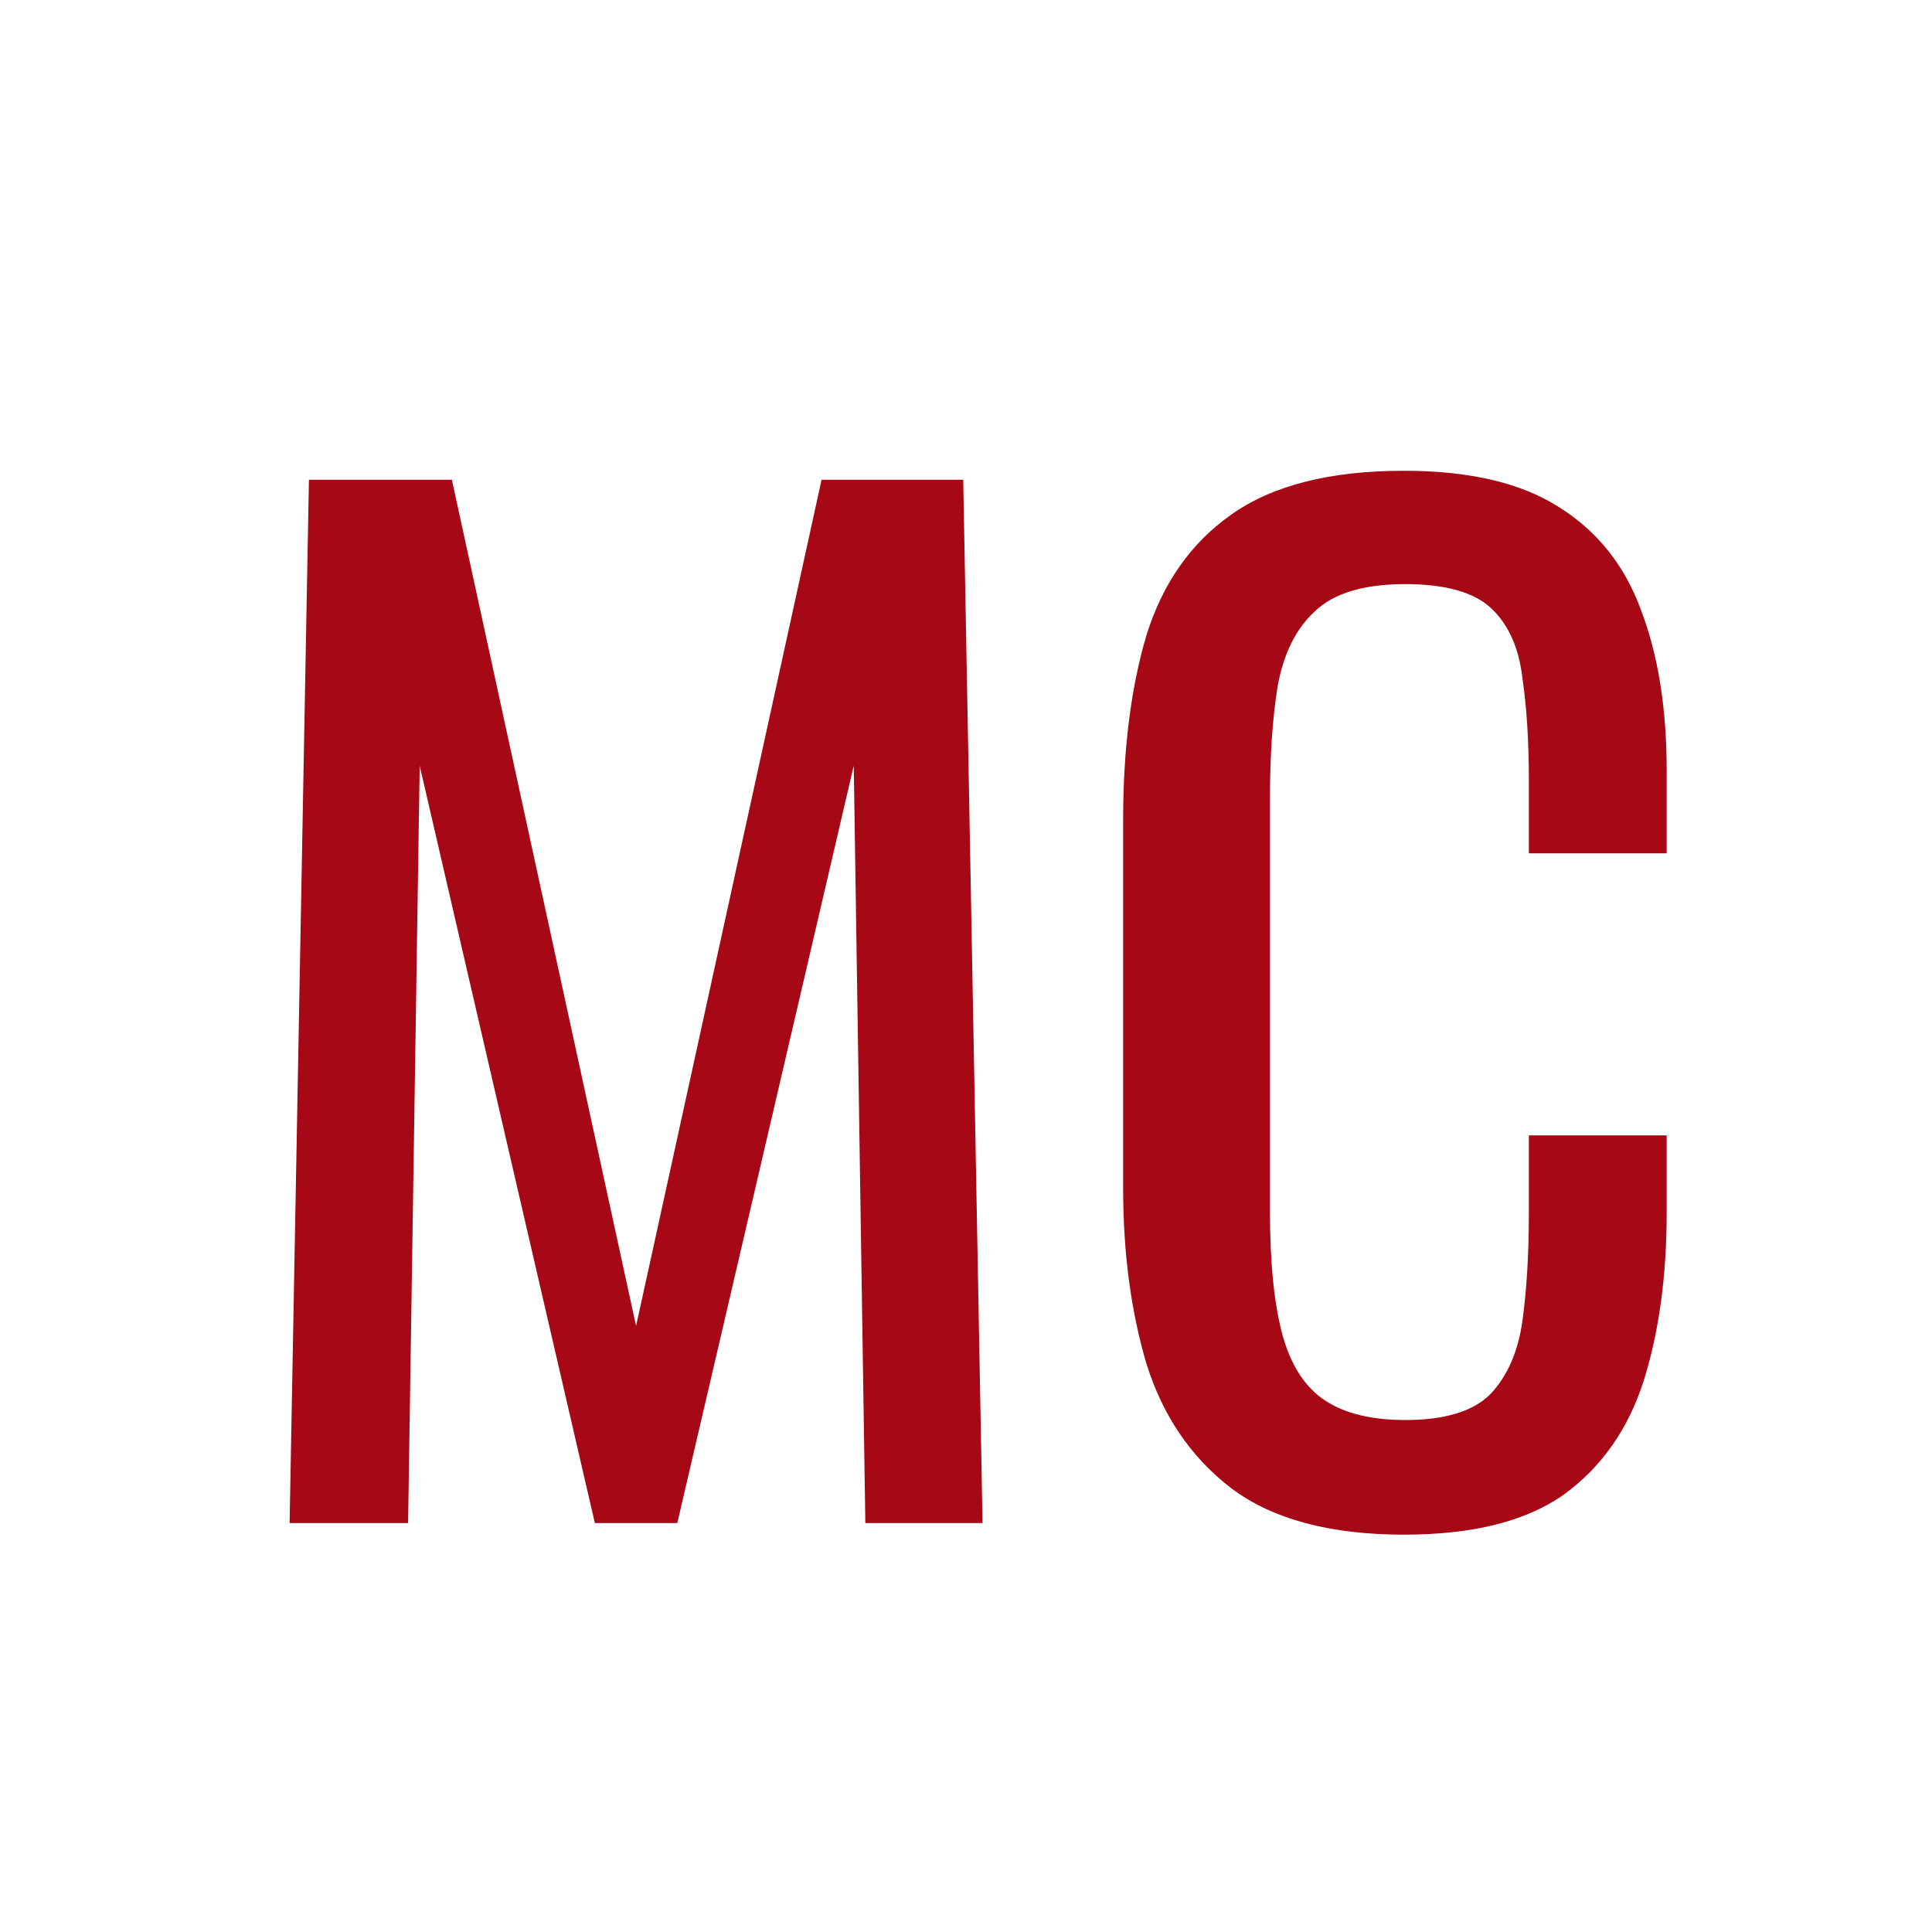 <?xml version="1.0" encoding="UTF-8"?> <svg xmlns="http://www.w3.org/2000/svg" width="600" height="600" viewBox="0 0 600 600" fill="none"><g clip-path="url(#clip0_131_223)"><path d="M89.939 473L95.939 149H140.339L197.539 411.8L255.139 149H299.139L305.139 473H268.739L265.139 237.8L210.339 473H184.739L130.339 237.8L126.739 473H89.939ZM436.002 476.6C413.068 476.6 395.202 471.8 382.402 462.2C369.868 452.6 361.068 439.667 356.002 423.4C351.202 407.133 348.802 389 348.802 369V254.6C348.802 232.733 351.202 213.667 356.002 197.4C361.068 181.133 369.868 168.6 382.402 159.8C395.202 150.733 413.068 146.2 436.002 146.2C456.268 146.2 472.268 149.933 484.002 157.4C496.002 164.867 504.535 175.533 509.602 189.4C514.935 203.267 517.602 219.933 517.602 239.4V265H474.802V242.2C474.802 230.2 474.135 219.667 472.802 210.6C471.735 201.267 468.535 194.067 463.202 189C457.868 183.933 448.935 181.4 436.402 181.4C423.602 181.4 414.268 184.2 408.402 189.8C402.535 195.133 398.668 202.867 396.802 213C395.202 222.867 394.402 234.467 394.402 247.8V376.2C394.402 392.467 395.735 405.4 398.402 415C401.068 424.333 405.468 431 411.602 435C417.735 439 426.002 441 436.402 441C448.668 441 457.468 438.333 462.802 433C468.135 427.4 471.468 419.8 472.802 410.2C474.135 400.6 474.802 389.4 474.802 376.6V352.6H517.602V376.6C517.602 396.333 515.202 413.8 510.402 429C505.602 443.933 497.335 455.667 485.602 464.2C473.868 472.467 457.335 476.6 436.002 476.6Z" fill="#A60816"></path></g><defs><clipPath id="clip0_131_223"><rect width="600" height="600" fill="white"></rect></clipPath></defs></svg> 